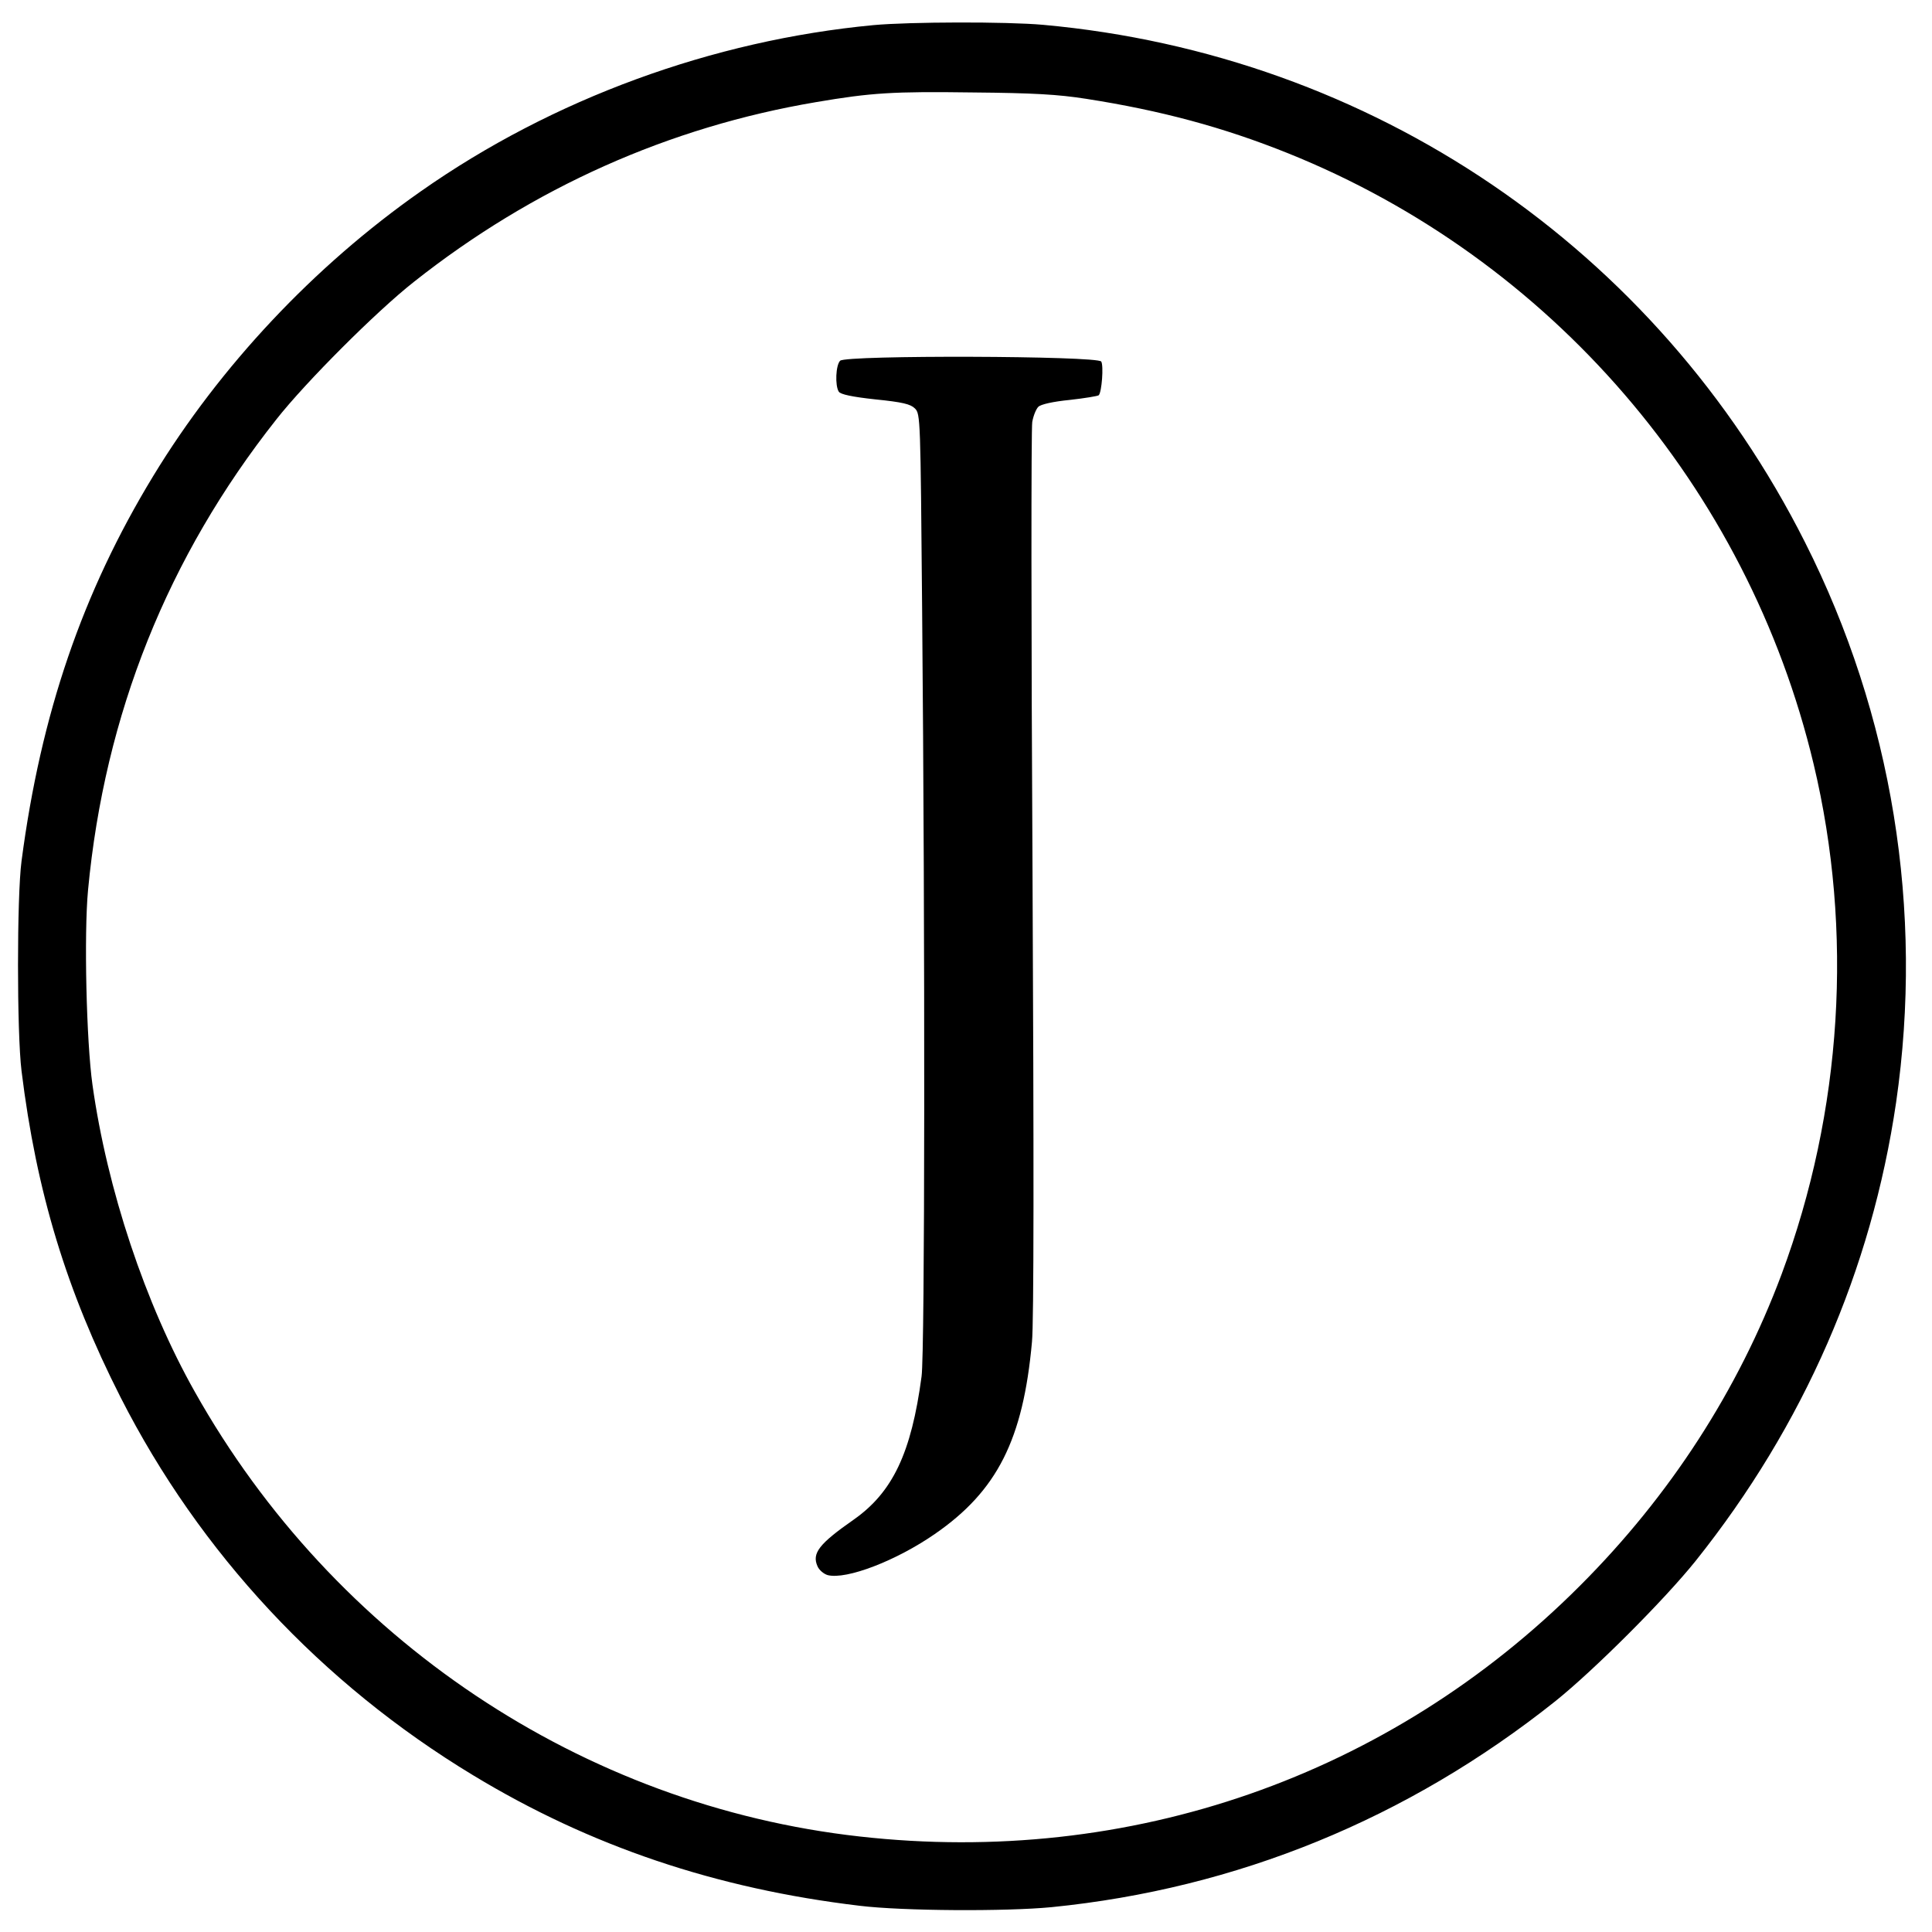 <?xml version="1.0" standalone="no"?>
<!DOCTYPE svg PUBLIC "-//W3C//DTD SVG 20010904//EN"
 "http://www.w3.org/TR/2001/REC-SVG-20010904/DTD/svg10.dtd">
<svg version="1.0" xmlns="http://www.w3.org/2000/svg"
 width="700pt" height="700pt" viewBox="0 0 700 700"
 preserveAspectRatio="xMidYMid meet">
<g transform="translate(0,700) scale(0.1,-0.1)"
fill="#000000" stroke="none">
<path d="M3165 6909 c-583 -55 -1163 -267 -1640 -602 -387 -271 -728 -634
-970 -1032 -256 -421 -407 -861 -477 -1395 -17 -128 -17 -623 0 -760 54 -439
163 -797 359 -1183 287 -564 728 -1037 1277 -1369 424 -257 880 -411 1401
-473 156 -19 530 -21 695 -5 671 67 1290 320 1825 746 141 113 396 368 509
509 392 491 637 1054 726 1661 101 696 -14 1403 -330 2029 -537 1066 -1570
1767 -2760 1875 -133 12 -484 11 -615 -1z m770 -267 c270 -42 497 -103 731
-197 953 -383 1666 -1211 1905 -2213 145 -607 104 -1258 -116 -1849 -157 -420
-404 -802 -730 -1128 -690 -691 -1631 -1019 -2610 -909 -1004 112 -1905 714
-2409 1611 -180 319 -318 735 -371 1113 -22 157 -31 545 -16 705 60 637 289
1208 682 1705 106 135 364 393 499 499 431 341 924 561 1457 651 200 34 278
39 568 35 219 -2 308 -7 410 -23z"/>
<path d="M3044 5693 c-16 -16 -19 -90 -5 -112 6 -10 49 -19 132 -28 99 -10
128 -17 144 -33 20 -20 20 -35 26 -723 11 -1216 10 -2698 -2 -2784 -37 -278
-105 -420 -246 -519 -126 -88 -152 -122 -131 -169 6 -14 23 -28 37 -32 68 -17
248 52 388 149 226 156 320 342 352 696 7 69 7 671 2 1700 -5 876 -5 1611 -1
1633 4 23 14 47 22 55 9 9 53 19 114 25 54 6 102 14 105 17 11 12 18 107 9
122 -13 21 -925 24 -946 3z"/>
</g>
</svg>
